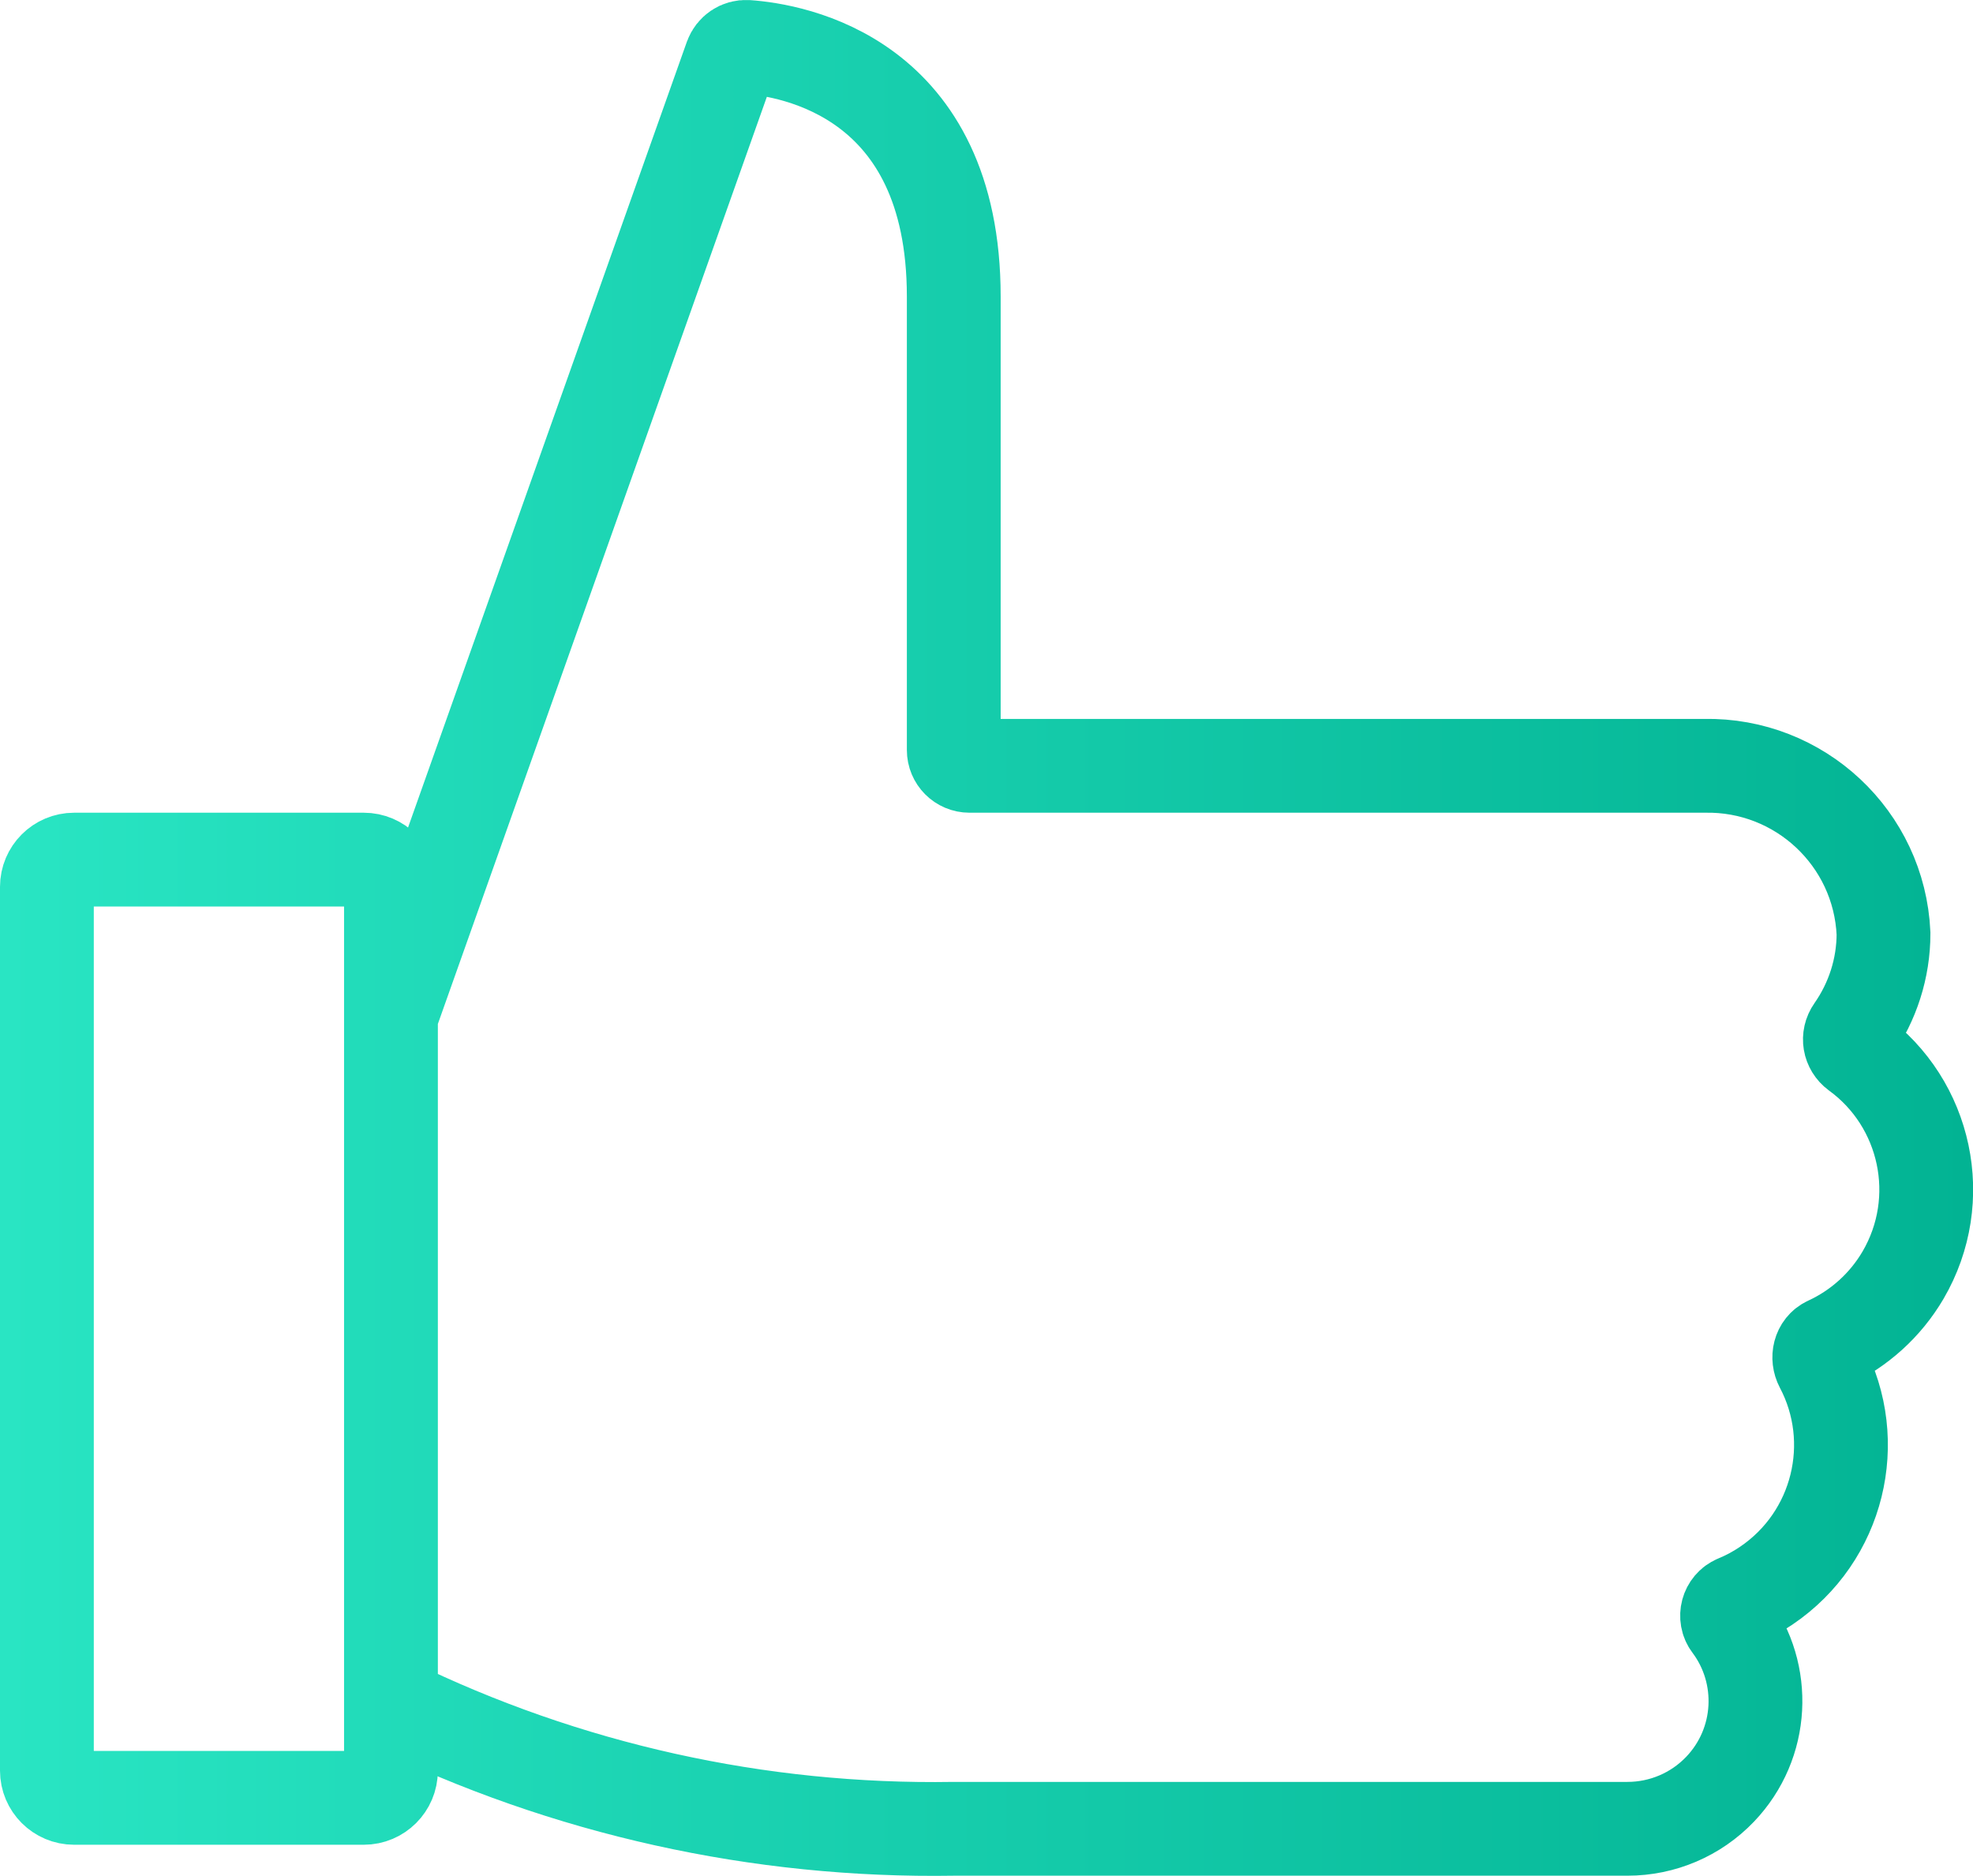 <?xml version="1.0" encoding="UTF-8"?><svg xmlns="http://www.w3.org/2000/svg" xmlns:xlink="http://www.w3.org/1999/xlink" viewBox="0 0 105.17 100"><defs><style>.e{fill:none;stroke:url(#d);stroke-miterlimit:10;stroke-width:5px;}</style><linearGradient id="d" x1="0" y1="50" x2="105.17" y2="50" gradientTransform="matrix(1, 0, 0, 1, 0, 0)" gradientUnits="userSpaceOnUse"><stop offset="0" stop-color="#29e5c3"/><stop offset="1" stop-color="#02b393"/></linearGradient></defs><g id="a"/><g id="b"><g id="c"><path class="e" d="M20.84,54.15L38.97,3.06c.13-.35,.46-.58,.84-.56,2.43,.17,11.03,1.6,11.03,13.31v24.17c0,.46,.37,.84,.84,.84h39.17c5.08-.1,9.32,3.86,9.55,8.94,0,1.85-.58,3.64-1.63,5.14-.28,.4-.19,.92,.2,1.21,3.71,2.7,4.83,7.82,2.47,11.86-.94,1.6-2.34,2.86-4.01,3.63-.45,.21-.57,.77-.34,1.21,2.13,4.03,.92,9.1-2.94,11.71-.5,.34-1.04,.63-1.6,.86-.48,.2-.64,.81-.33,1.22,1.96,2.61,1.8,6.33-.53,8.77-1.29,1.35-3.07,2.11-4.94,2.11H50.84c-10.39,.17-20.67-2.11-30-6.67M2.5,47.27v47.11c0,.8,.65,1.45,1.45,1.45h15.44c.8,0,1.45-.65,1.45-1.45V47.27c0-.8-.65-1.45-1.45-1.45H3.95c-.8,0-1.45,.65-1.45,1.45Z"/></g></g></svg>